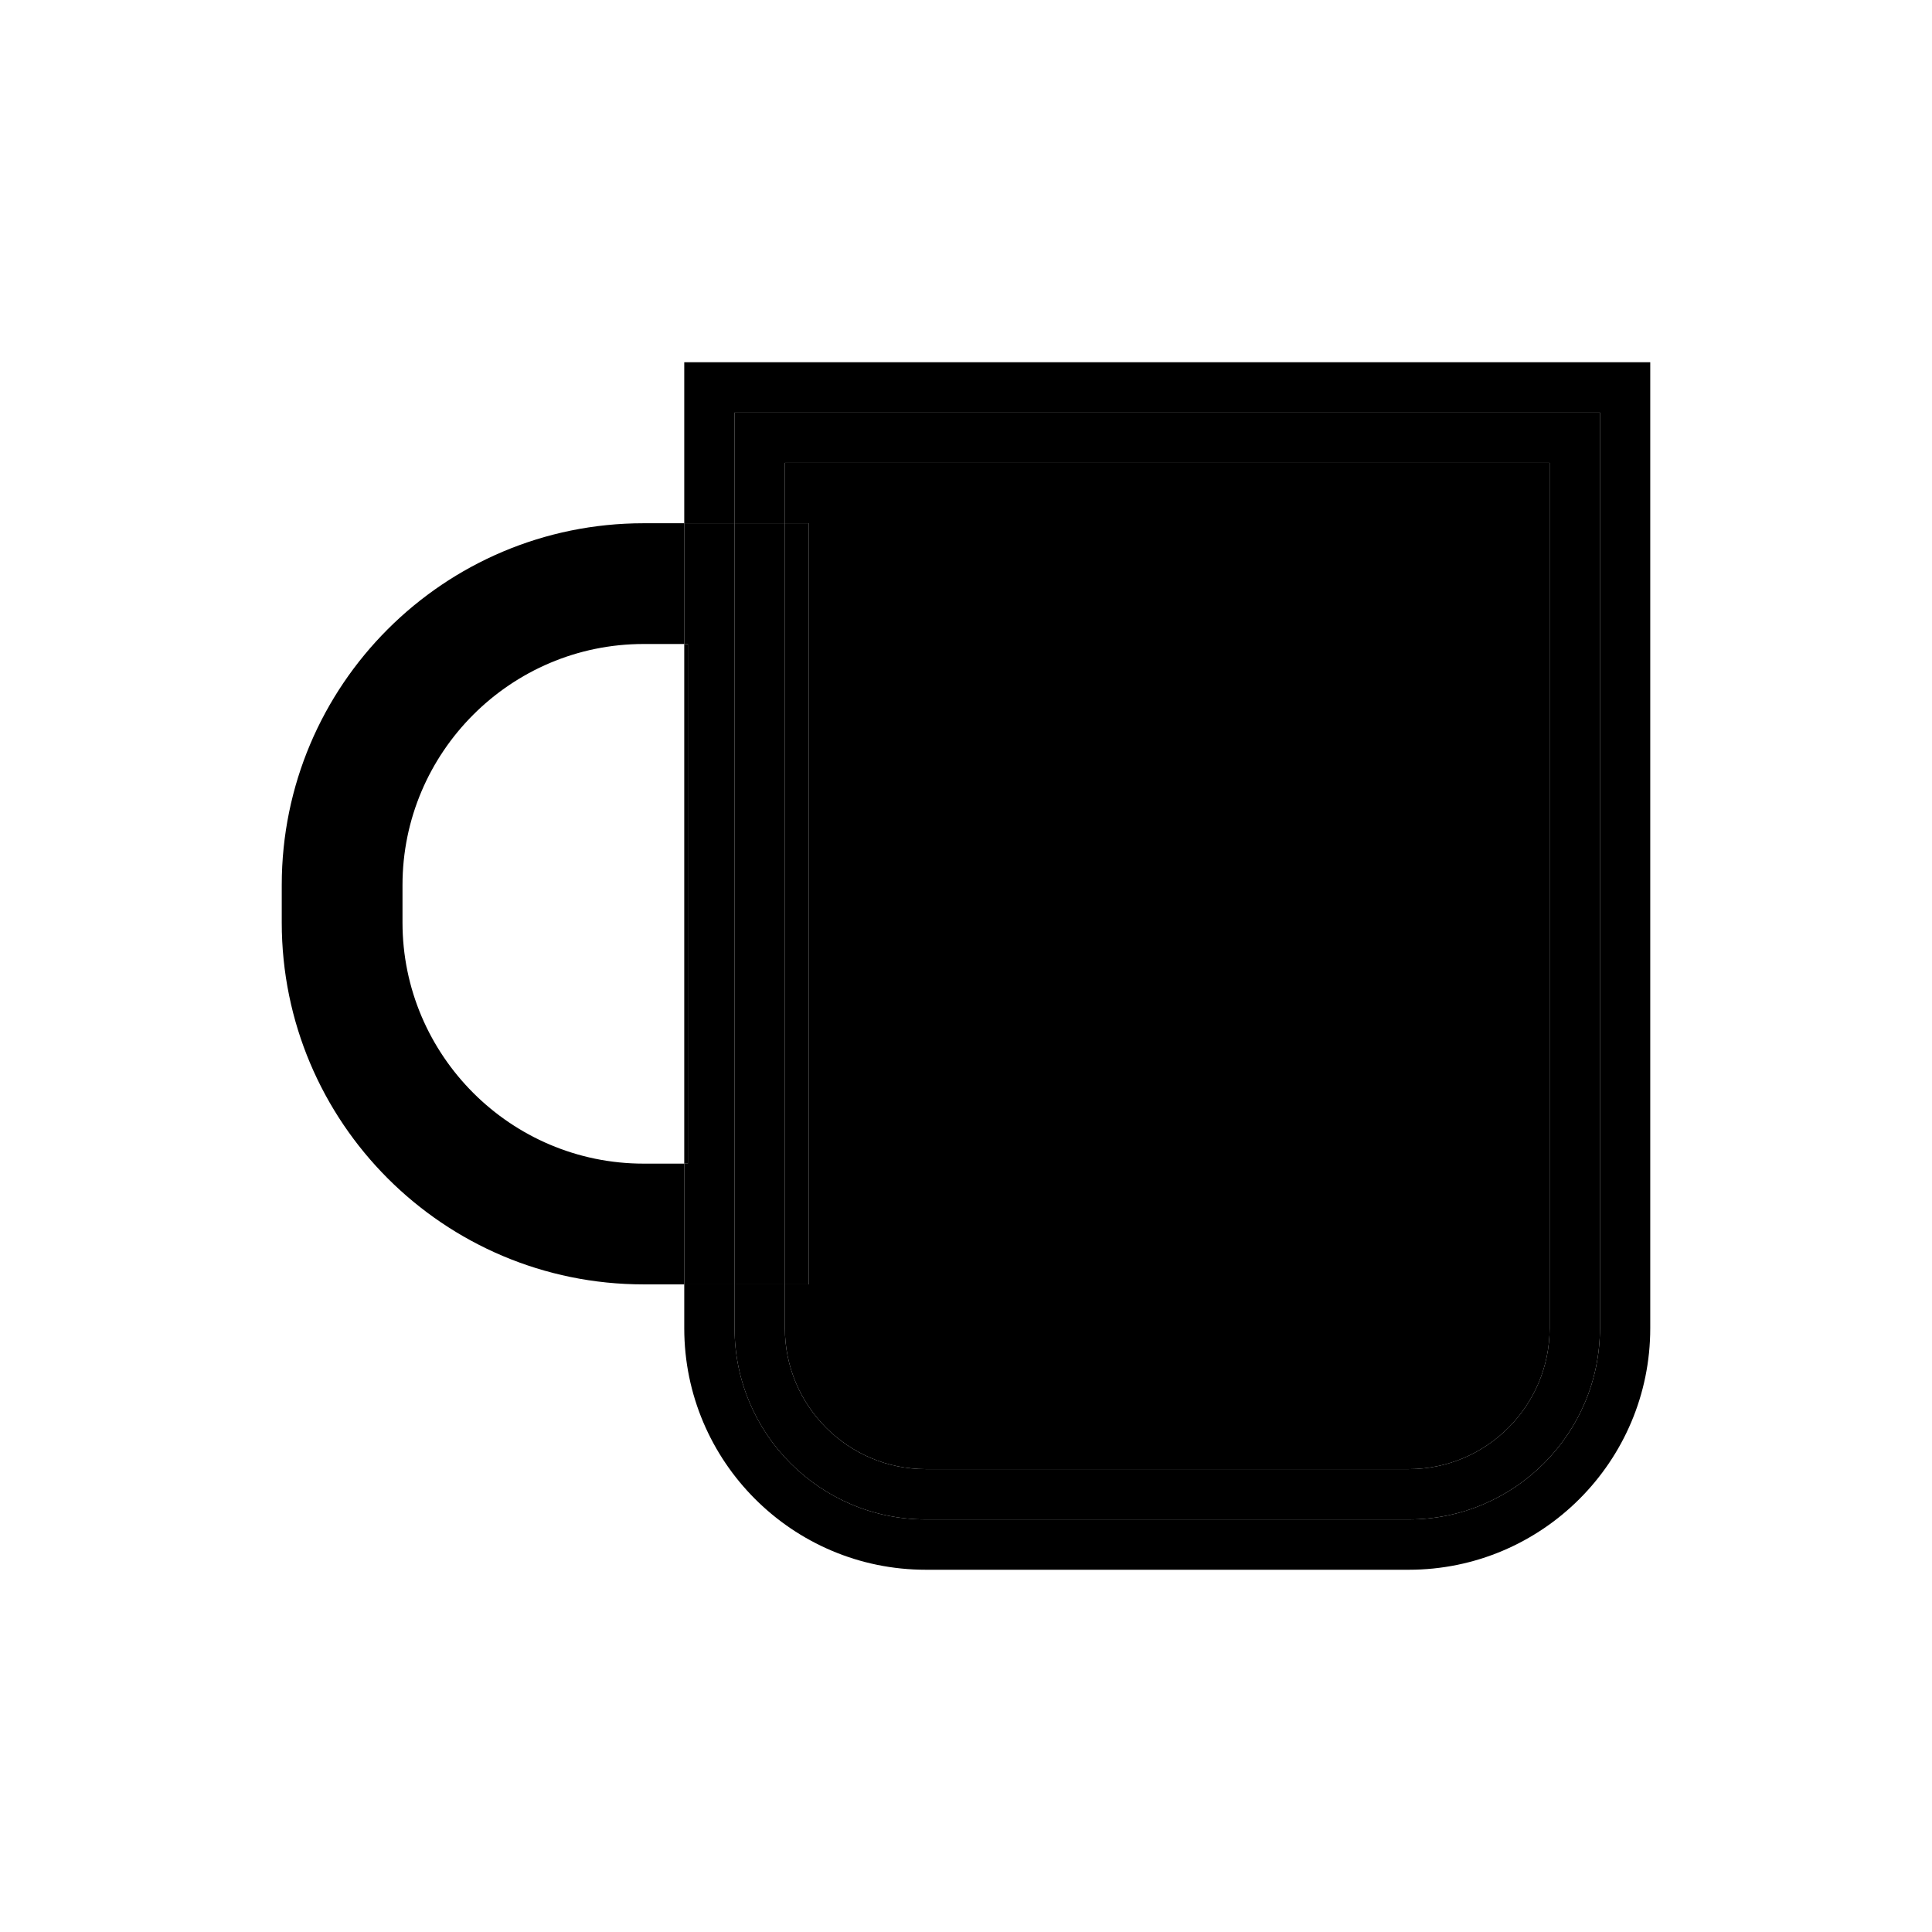 <svg id="Layer_1" xmlns="http://www.w3.org/2000/svg" viewBox="0 0 48 48">
  <defs>
    <style>
      .cls-1 {
        stroke-width: 0px;
      }
    </style>
  </defs>
  <path class="cls-1" d="m23,36.5h12c1.93,0,3.5-1.57,3.5-3.5V11.5h-19v1.5h.59v18.91h-.59v1.09c0,1.93,1.57,3.5,3.5,3.5Z"></path>
  <rect class="cls-1" x="17" y="16" width=".09" height="12.91"></rect>
  <path class="cls-1" d="m23,39h12c3.31,0,6-2.69,6-6V9h-24v4h1.25v-2.75h21.5v22.75c0,2.62-2.13,4.75-4.75,4.75h-12c-2.62,0-4.75-2.13-4.75-4.75v-1.09h-1.25v1.09c0,3.31,2.69,6,6,6Z"></path>
  <path class="cls-1" d="m19.5,11.5h19v21.5c0,1.93-1.57,3.5-3.5,3.5h-12c-1.93,0-3.5-1.57-3.5-3.5v-1.09h-1.25v1.09c0,2.62,2.13,4.75,4.75,4.75h12c2.62,0,4.75-2.13,4.75-4.75V10.25h-21.5v2.75h1.25v-1.5Z"></path>
  <path class="cls-1" d="m15.99,28.91c-3.3,0-5.99-2.69-5.99-5.99v-.93c0-3.3,2.69-5.99,5.99-5.99h1.01v-3h-1.01c-4.96,0-8.99,4.02-8.99,8.99v.93c0,4.96,4.02,8.99,8.99,8.99h1.01v-3h-1.01Z"></path>
  <rect class="cls-1" x="19.5" y="13" width=".59" height="18.91"></rect>
  <polygon class="cls-1" points="18.25 13 17 13 17 16 17.09 16 17.09 28.91 17 28.91 17 31.91 18.25 31.91 18.25 13"></polygon>
  <rect class="cls-1" x="18.25" y="13" width="1.25" height="18.91"></rect>
</svg>